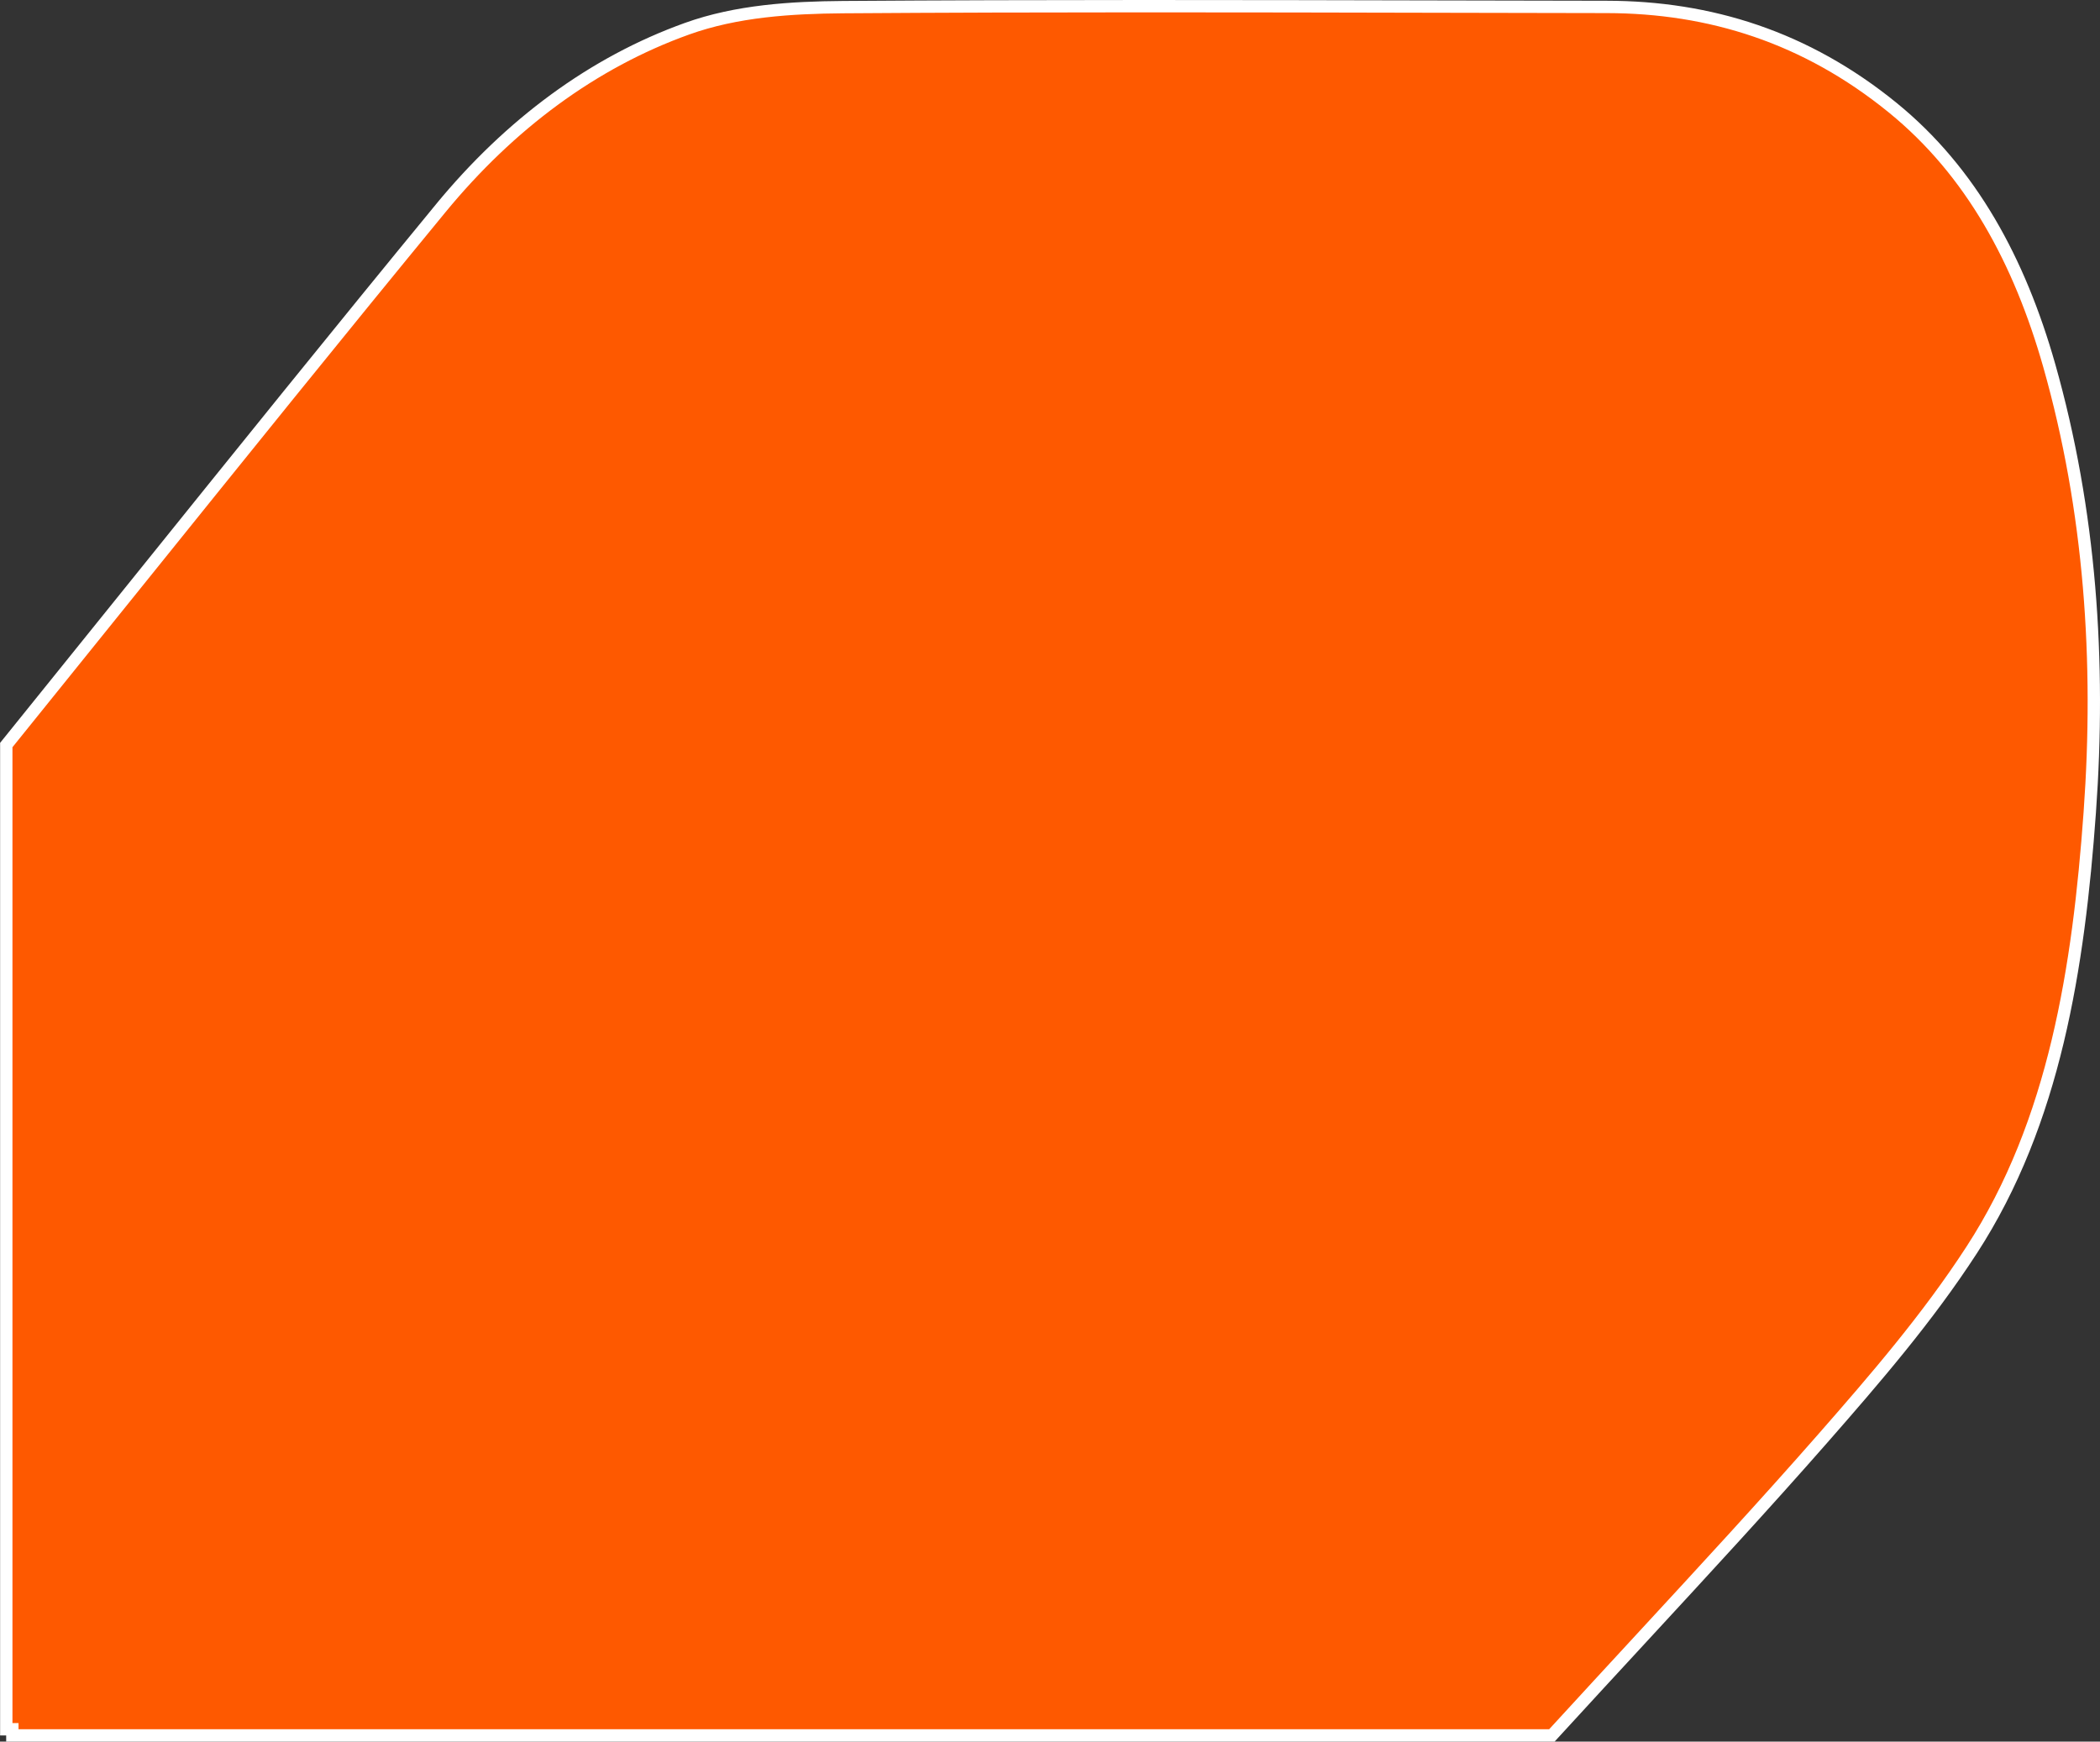 <svg width="340" height="282" viewBox="0 0 340 282" fill="none" xmlns="http://www.w3.org/2000/svg">
<rect x="0" y="0" width="340" height="282" fill="#333333" stroke="none"/>
<path d="M3.017 281L250.817 281L251.257 281L251.554 280.675C256.46 275.317 261.166 270.22 265.72 265.288C276.131 254.012 285.747 243.597 295.129 232.9L295.129 232.899C303.557 223.278 312.073 213.421 319.233 202.384C332.681 181.665 336.534 156.622 338.342 131.558C340.109 107.084 338.446 82.669 331.777 59.165L331.777 59.164C326.984 42.323 319.184 27.803 306.435 17.434C292.396 6.013 276.865 1.142 260.124 1.121C251.166 1.108 242.207 1.088 233.249 1.069C200.996 0.998 168.741 0.928 136.483 1.155L136.482 1.155C128.122 1.223 119.289 1.755 111.226 4.652C95.987 10.118 82.514 20.151 71.356 33.717L72.088 34.319L71.356 33.718C54.964 53.654 38.748 73.798 21.972 94.636C15.169 103.086 8.275 111.651 1.239 120.362L1.017 120.637L1.017 120.99L1.017 280L2 280L2 281L2.017 281L3.017 281Z" fill="#FE5900" stroke="white" stroke-width="2"/>
</svg>

